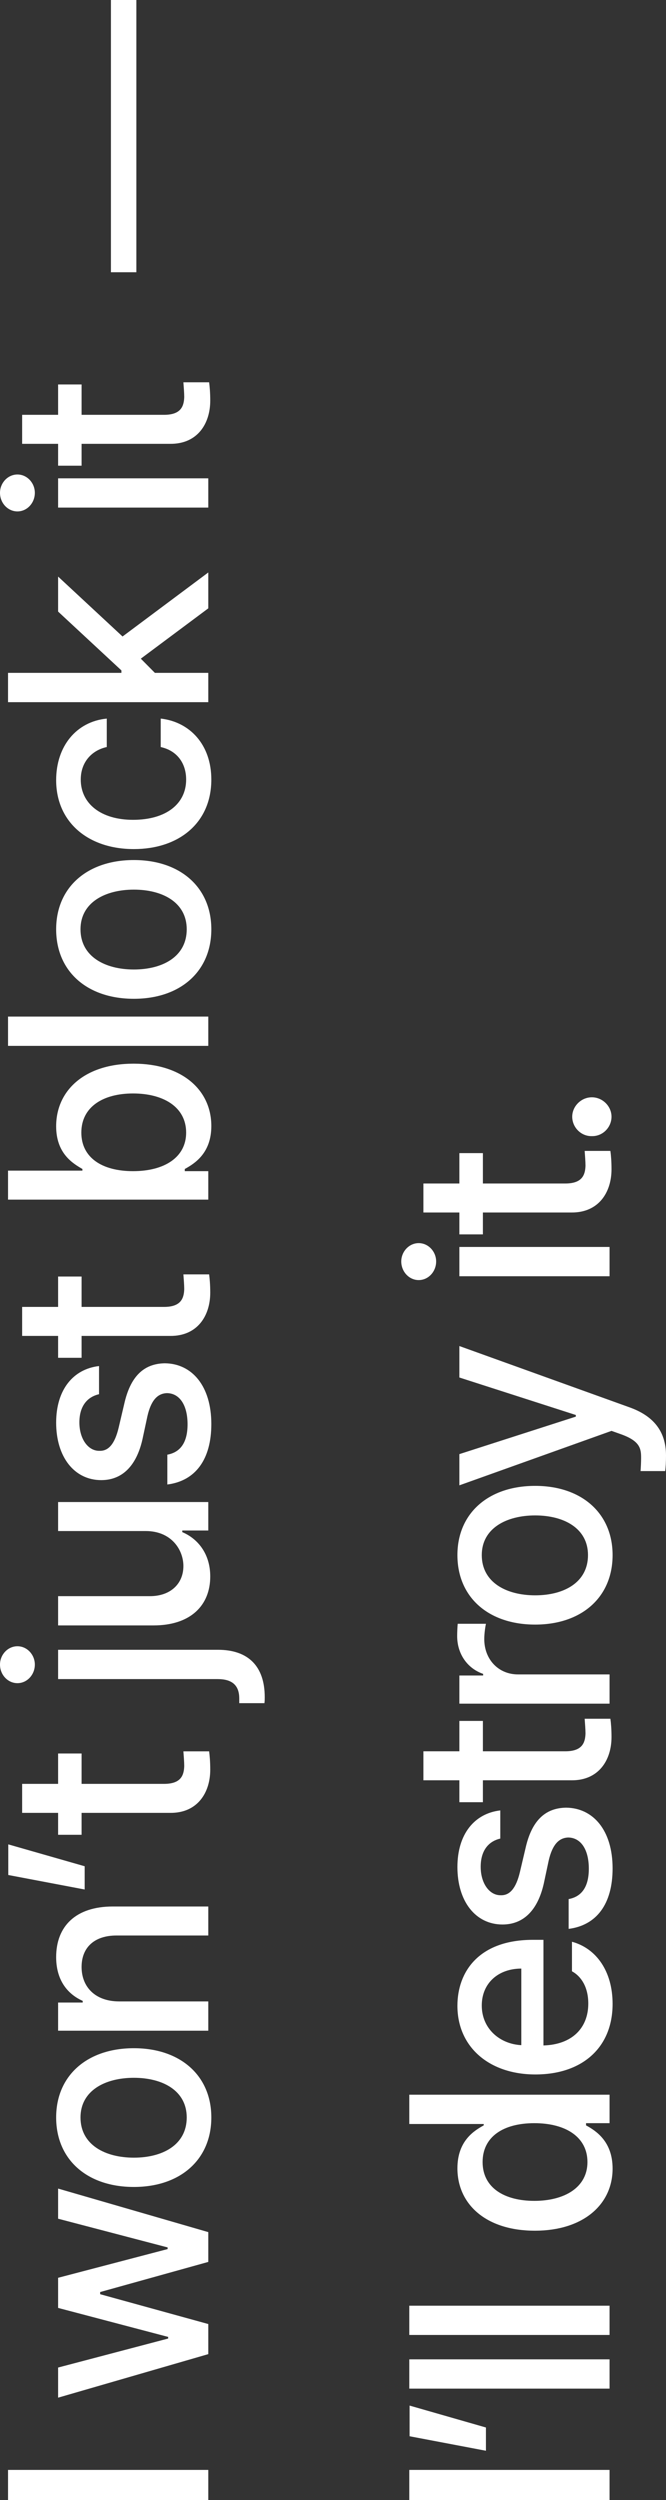 <?xml version="1.0" encoding="utf-8"?>
<svg xmlns="http://www.w3.org/2000/svg" fill="none" height="100%" overflow="visible" preserveAspectRatio="none" style="display: block;" viewBox="0 0 16 60" width="100%">
<rect x="0" y="0" width="16" height="60" fill="#333333" stroke="none"/>
<g id="Frame 2147237105">
<g id="I wont just block it  Ill destroy it.">
<path d="M0.193 59.278H5.004V60H0.193L0.193 59.278Z" fill="white"/>
<path d="M5.004 56.499L1.396 57.544V56.821L4.04 56.125V56.086L1.396 55.39V54.667L4.027 53.978V53.938L1.396 53.249L1.396 52.526L5.004 53.571V54.286L2.406 55.009V55.061L5.004 55.777V56.499Z" fill="white"/>
<path d="M5.077 50.819C5.077 51.83 4.333 52.487 3.216 52.487C2.093 52.487 1.349 51.83 1.349 50.819C1.349 49.814 2.093 49.157 3.216 49.157C4.333 49.157 5.077 49.814 5.077 50.819ZM4.486 50.819C4.486 50.175 3.908 49.867 3.216 49.867C2.525 49.867 1.934 50.175 1.934 50.819C1.934 51.476 2.525 51.784 3.216 51.784C3.908 51.784 4.486 51.476 4.486 50.819Z" fill="white"/>
<path d="M2.864 48.034H5.004V48.737H1.396V48.061H1.987V48.021C1.602 47.85 1.349 47.502 1.349 46.971C1.349 46.235 1.814 45.756 2.711 45.756H5.004V46.452H2.798C2.273 46.452 1.96 46.734 1.96 47.207C1.96 47.686 2.286 48.034 2.864 48.034Z" fill="white"/>
<path d="M0.199 44.265L2.034 44.79V45.348L0.199 45L0.199 44.265Z" fill="white"/>
<path d="M1.396 42.084H1.96V42.813H3.941C4.346 42.813 4.419 42.61 4.426 42.386C4.426 42.288 4.413 42.13 4.406 42.032H5.024C5.037 42.13 5.051 42.281 5.051 42.472C5.051 43.023 4.745 43.516 4.087 43.509H1.96L1.96 44.035H1.396L1.396 43.509H0.532V42.813H1.396V42.084Z" fill="white"/>
<path d="M1.396 40.298V39.595L5.237 39.595C5.968 39.595 6.36 39.995 6.36 40.731C6.36 40.777 6.36 40.823 6.353 40.876H5.748V40.764C5.748 40.435 5.562 40.298 5.23 40.298L1.396 40.298ZM0.837 39.95C0.837 40.193 0.651 40.396 0.419 40.396C0.186 40.396 1.25472e-06 40.193 1.24397e-06 39.95C1.23351e-06 39.713 0.186 39.51 0.419 39.51C0.651 39.51 0.837 39.713 0.837 39.95Z" fill="white"/>
<path d="M3.502 36.745H1.396V36.049H5.004V36.732H4.379V36.771C4.765 36.935 5.051 37.303 5.051 37.835C5.051 38.524 4.585 39.01 3.688 39.01H1.396V38.308H3.602C4.094 38.308 4.406 38.012 4.406 37.585C4.406 37.198 4.12 36.745 3.502 36.745Z" fill="white"/>
<path d="M2.379 33.461C2.093 33.527 1.907 33.75 1.907 34.138C1.907 34.538 2.12 34.827 2.392 34.82C2.605 34.827 2.758 34.656 2.851 34.262L2.984 33.697C3.13 33.041 3.449 32.726 3.961 32.719C4.612 32.726 5.077 33.264 5.077 34.177C5.077 35.031 4.692 35.543 4.02 35.628V34.912C4.346 34.853 4.506 34.604 4.506 34.183C4.506 33.73 4.32 33.441 4.014 33.435C3.781 33.441 3.628 33.612 3.542 33.986L3.422 34.545C3.276 35.188 2.931 35.523 2.432 35.523C1.788 35.523 1.349 34.971 1.349 34.144C1.349 33.349 1.761 32.857 2.379 32.785L2.379 33.461Z" fill="white"/>
<path d="M1.396 30.637H1.96V31.366H3.941C4.346 31.366 4.419 31.162 4.426 30.939C4.426 30.841 4.413 30.683 4.406 30.585H5.024C5.037 30.683 5.051 30.834 5.051 31.024C5.051 31.576 4.745 32.069 4.087 32.062H1.96V32.587H1.396V32.062H0.532V31.366H1.396V30.637Z" fill="white"/>
<path d="M5.004 28.791H0.193L0.193 28.095H1.98V28.056C1.754 27.924 1.349 27.688 1.349 27.031C1.349 26.171 2.034 25.528 3.21 25.528C4.373 25.528 5.077 26.158 5.077 27.025C5.077 27.675 4.678 27.924 4.439 28.056V28.108H5.004V28.791ZM3.196 28.108C3.954 28.108 4.472 27.773 4.472 27.183C4.472 26.565 3.921 26.243 3.196 26.243C2.485 26.243 1.954 26.559 1.954 27.183C1.954 27.78 2.446 28.108 3.196 28.108Z" fill="white"/>
<path d="M0.193 24.398H5.004V25.101H0.193L0.193 24.398Z" fill="white"/>
<path d="M5.077 22.303C5.077 23.314 4.333 23.971 3.216 23.971C2.093 23.971 1.349 23.314 1.349 22.303C1.349 21.298 2.093 20.641 3.216 20.641C4.333 20.641 5.077 21.298 5.077 22.303ZM4.486 22.303C4.486 21.659 3.908 21.351 3.216 21.351C2.525 21.351 1.934 21.659 1.934 22.303C1.934 22.959 2.525 23.268 3.216 23.268C3.908 23.268 4.486 22.959 4.486 22.303Z" fill="white"/>
<path d="M5.077 18.71C5.077 19.748 4.3 20.378 3.216 20.378C2.113 20.378 1.349 19.728 1.349 18.724C1.349 17.909 1.834 17.318 2.565 17.246V17.929C2.226 18.001 1.94 18.271 1.94 18.71C1.94 19.288 2.426 19.676 3.196 19.676C3.987 19.676 4.472 19.295 4.472 18.71C4.472 18.317 4.253 18.015 3.861 17.929V17.246C4.559 17.325 5.077 17.87 5.077 18.71Z" fill="white"/>
<path d="M5.004 16.852H0.193L0.193 16.149H2.917V16.09L1.396 14.678V13.838L2.944 15.276L5.004 13.739V14.6L3.383 15.808L3.721 16.149H5.004V16.852Z" fill="white"/>
<path d="M5.004 12.182H1.396V11.48H5.004V12.182ZM0.837 11.828C0.837 12.071 0.651 12.274 0.419 12.274C0.186 12.274 1.07478e-08 12.071 0 11.828C-1.04573e-08 11.591 0.186 11.388 0.419 11.388C0.651 11.388 0.837 11.591 0.837 11.828Z" fill="white"/>
<path d="M1.396 9.227H1.96V9.956H3.941C4.346 9.956 4.419 9.752 4.426 9.529C4.426 9.431 4.413 9.273 4.406 9.175H5.024C5.037 9.273 5.051 9.424 5.051 9.615C5.051 10.166 4.745 10.659 4.087 10.652H1.96V11.177H1.396V10.652H0.532V9.956H1.396V9.227Z" fill="white"/>
<path d="M2.665 2.64079e-08L3.276 0L3.276 6.534H2.665L2.665 2.64079e-08Z" fill="white"/>
<path d="M9.833 59.278H14.644V60H9.833V59.278Z" fill="white"/>
<path d="M9.84 57.734L11.674 58.26V58.818L9.84 58.47V57.734Z" fill="white"/>
<path d="M9.833 56.624H14.644V57.327H9.833V56.624Z" fill="white"/>
<path d="M9.833 55.337H14.644V56.039H9.833V55.337Z" fill="white"/>
<path d="M14.717 52.046C14.717 52.907 14.013 53.537 12.85 53.537C11.674 53.537 10.989 52.9 10.989 52.04C10.989 51.377 11.395 51.134 11.621 51.009V50.976H9.833V50.273H14.644V50.956H14.079V51.009C14.319 51.14 14.717 51.396 14.717 52.046ZM14.113 51.889C14.113 51.291 13.594 50.956 12.837 50.956C12.086 50.956 11.594 51.285 11.594 51.889C11.594 52.513 12.126 52.821 12.837 52.821C13.561 52.821 14.113 52.499 14.113 51.889Z" fill="white"/>
<path d="M14.717 48.093C14.717 49.144 13.986 49.787 12.863 49.787C11.754 49.787 10.989 49.13 10.989 48.139C10.989 47.325 11.501 46.556 12.803 46.556H13.056L13.056 49.091C13.741 49.071 14.133 48.674 14.133 48.086C14.133 47.686 13.96 47.43 13.741 47.311V46.602C14.325 46.76 14.717 47.311 14.717 48.093ZM12.524 49.084L12.524 47.246C11.973 47.246 11.574 47.594 11.574 48.132C11.574 48.694 12.013 49.058 12.524 49.084Z" fill="white"/>
<path d="M12.019 44.126C11.734 44.192 11.548 44.415 11.548 44.803C11.548 45.203 11.76 45.492 12.033 45.486C12.245 45.492 12.398 45.321 12.491 44.927L12.624 44.363C12.77 43.706 13.089 43.391 13.601 43.384C14.252 43.391 14.717 43.929 14.717 44.842C14.717 45.696 14.332 46.208 13.661 46.293V45.578C13.986 45.518 14.146 45.269 14.146 44.849C14.146 44.395 13.96 44.107 13.654 44.1C13.422 44.107 13.269 44.277 13.182 44.652L13.063 45.21C12.916 45.853 12.571 46.188 12.072 46.188C11.428 46.188 10.989 45.637 10.989 44.809C10.989 44.015 11.401 43.522 12.019 43.45V44.126Z" fill="white"/>
<path d="M11.036 41.302H11.601V42.031H13.581C13.986 42.031 14.059 41.828 14.066 41.604C14.066 41.506 14.053 41.348 14.046 41.25H14.664C14.678 41.348 14.691 41.499 14.691 41.69C14.691 42.241 14.385 42.734 13.727 42.727H11.601V43.253H11.036V42.727H10.172V42.031H11.036V41.302Z" fill="white"/>
<path d="M14.644 40.888H11.036V40.212H11.607V40.173C11.222 40.041 10.983 39.687 10.983 39.266C10.983 39.181 10.989 39.043 10.996 38.971H11.674C11.661 39.03 11.634 39.194 11.634 39.339C11.634 39.825 11.973 40.186 12.445 40.186H14.644V40.888Z" fill="white"/>
<path d="M14.717 37.322C14.717 38.334 13.973 38.99 12.857 38.99C11.734 38.99 10.989 38.334 10.989 37.322C10.989 36.318 11.734 35.661 12.857 35.661C13.973 35.661 14.717 36.318 14.717 37.322ZM14.126 37.322C14.126 36.679 13.548 36.37 12.857 36.37C12.166 36.37 11.574 36.679 11.574 37.322C11.574 37.979 12.166 38.288 12.857 38.288C13.548 38.288 14.126 37.979 14.126 37.322Z" fill="white"/>
<path d="M16 34.932C16 35.076 15.993 35.214 15.98 35.306H15.389C15.395 35.227 15.402 35.089 15.402 34.991C15.402 34.774 15.382 34.59 14.93 34.426L14.691 34.341L11.036 35.648V34.899L13.834 33.999V33.96L11.036 33.06V32.305L15.123 33.776C15.694 33.98 16 34.347 16 34.932Z" fill="white"/>
<path d="M14.644 30.63H11.036V29.927H14.644V30.63ZM10.478 30.275C10.478 30.518 10.292 30.722 10.059 30.722C9.826 30.722 9.64 30.518 9.64 30.275C9.64 30.039 9.826 29.835 10.059 29.835C10.292 29.835 10.478 30.039 10.478 30.275Z" fill="white"/>
<path d="M11.036 27.675H11.601V28.404H13.581C13.986 28.404 14.059 28.2 14.066 27.977C14.066 27.878 14.053 27.721 14.046 27.622H14.664C14.678 27.721 14.691 27.872 14.691 28.062C14.691 28.614 14.385 29.106 13.727 29.1H11.601V29.625H11.036V29.1H10.172V28.404H11.036V27.675Z" fill="white"/>
<path d="M14.691 26.801C14.691 27.057 14.478 27.274 14.219 27.267C13.96 27.274 13.747 27.057 13.747 26.801C13.747 26.552 13.96 26.335 14.219 26.335C14.478 26.335 14.691 26.552 14.691 26.801Z" fill="white"/>
</g>
</g>
</svg>